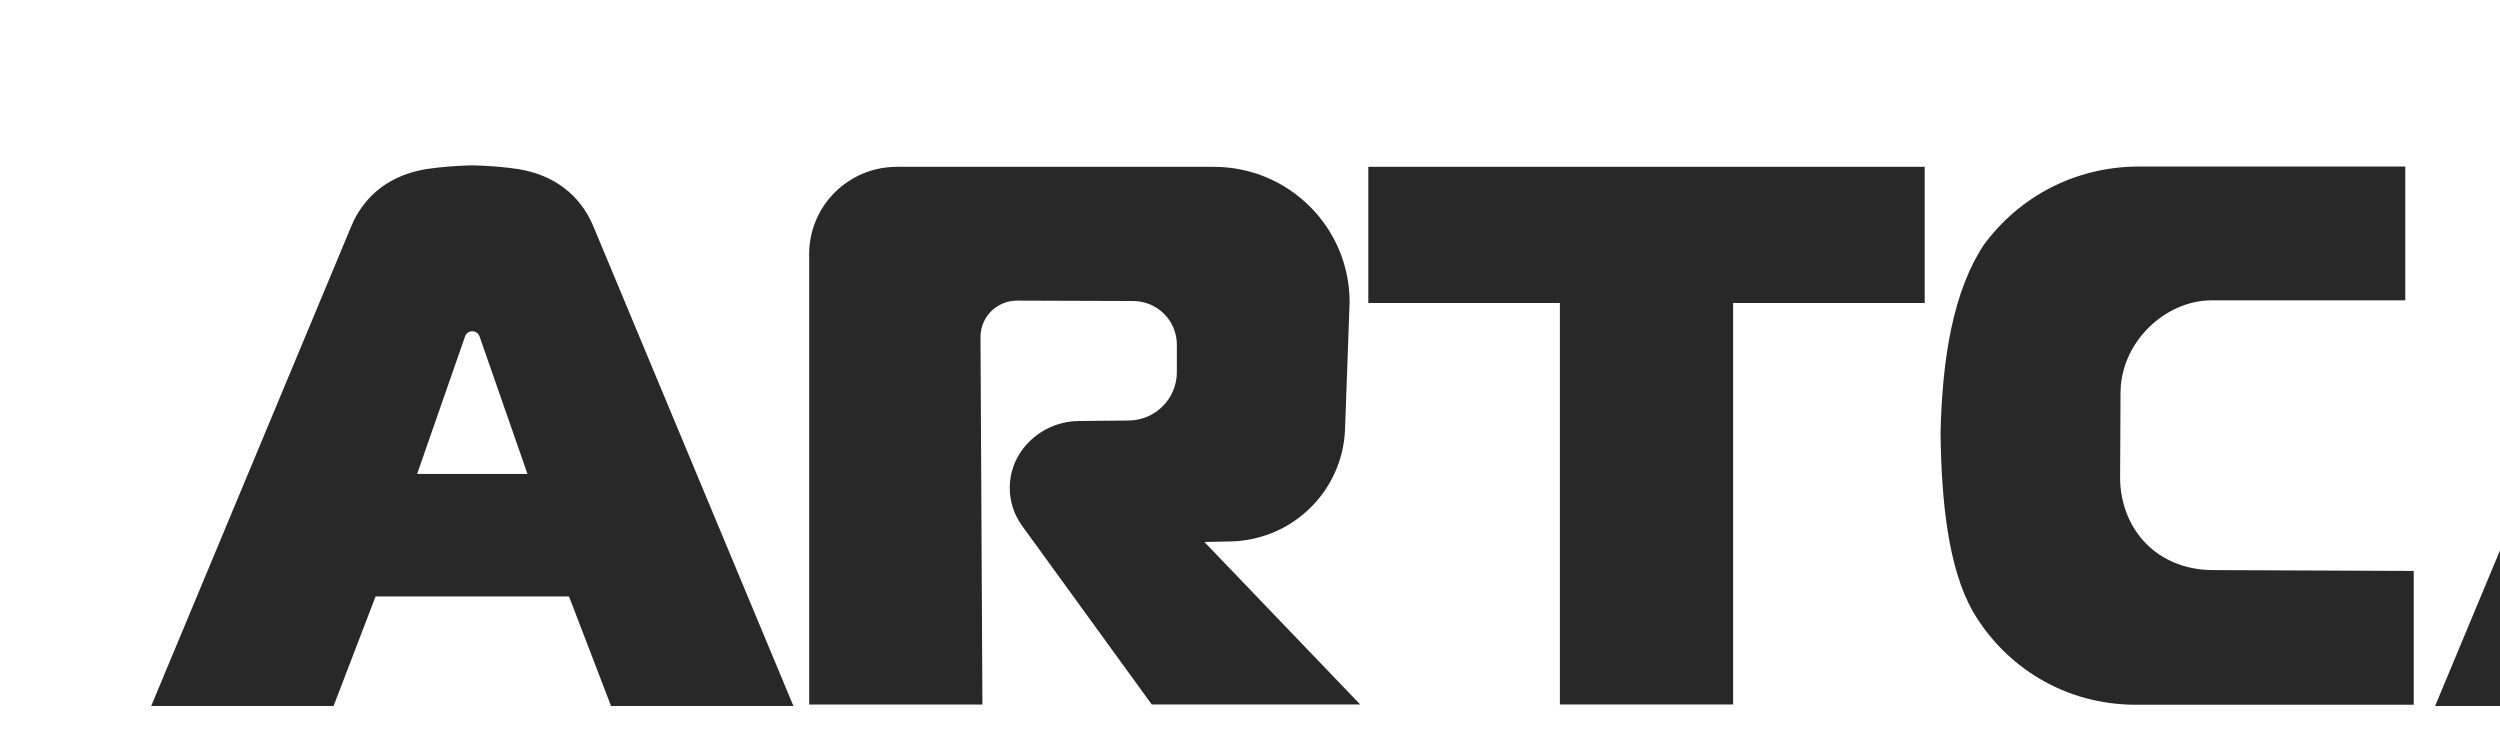 <?xml version="1.0" encoding="UTF-8"?> <svg xmlns="http://www.w3.org/2000/svg" width="311" height="91" viewBox="0 0 311 91" fill="none"><path d="M73.807 28.138C72.168 24.213 68.848 21.707 64.376 21.021C62.614 20.752 60.592 20.61 58.755 20.57C56.917 20.61 54.895 20.752 53.134 21.021C48.662 21.707 45.341 24.213 43.703 28.138L18.809 87.823H41.496L46.723 74.198H70.786L76.013 87.823H98.701L73.807 28.138ZM51.892 58.957L57.854 41.849C58.15 40.998 59.357 40.998 59.655 41.849L65.618 58.957H51.892ZM357.926 28.138C356.288 24.213 352.967 21.707 348.495 21.021C346.733 20.752 344.711 20.61 342.874 20.57C341.036 20.61 339.014 20.752 337.253 21.021C332.781 21.707 329.46 24.213 327.822 28.138L302.928 87.823H325.615L330.842 74.198H354.905L360.132 87.823H382.82L357.926 28.138ZM336.011 58.957L341.973 41.849C342.269 40.998 343.476 40.998 343.774 41.849L349.737 58.957H336.011ZM556.889 28.138C555.25 24.213 551.93 21.707 547.457 21.021C545.696 20.752 543.674 20.61 541.837 20.57C539.999 20.61 537.977 20.752 536.216 21.021C531.744 21.707 528.423 24.213 526.785 28.138L501.891 87.823H524.578L529.805 74.198H553.868L559.095 87.823H581.783L556.889 28.138ZM534.974 58.957L540.936 41.849C541.232 40.998 542.439 40.998 542.737 41.849L548.7 58.957H534.974ZM100.661 87.639V31.608C100.661 25.615 105.539 20.754 111.559 20.754H151C160.345 20.754 167.914 28.312 167.89 37.62L167.322 53.388C167.044 61.061 160.805 67.186 153.099 67.353L149.827 67.424L169.213 87.639H143.279L127.139 65.395C125.058 62.526 125.108 58.638 127.265 55.826C128.913 53.675 131.466 52.401 134.185 52.374L140.413 52.312C143.731 52.281 146.403 49.59 146.4 46.288V42.868C146.395 39.881 143.97 37.456 140.969 37.446L126.527 37.397C124.006 37.387 121.961 39.428 121.974 41.939L122.212 87.641H100.666L100.661 87.639ZM170.214 20.754H239.431V37.691H215.597V87.639H194.051V37.691H170.217V20.754H170.214ZM448.41 20.754H517.626V37.691H493.793V87.639H472.247V37.691H448.413V20.754H448.41ZM241.404 53.814C241.625 44.338 243.034 36.138 246.788 30.456C251.135 24.542 258.082 20.717 266.103 20.717H299.216V37.362H275.129C269.304 37.362 263.675 42.657 263.793 49.11L263.742 59.596C263.857 65.866 268.322 70.888 275.271 70.918L300.269 71.025V87.671H265.697C256.92 87.671 249.45 82.994 245.386 75.999C242.39 70.611 241.519 62.664 241.401 53.812L241.404 53.814ZM444.327 20.715V37.36H407.77C404.769 37.36 404.226 41.621 407.133 42.368L435.056 49.536C442.548 51.46 447.785 58.19 447.785 65.898V73.066C447.785 81.136 441.215 87.678 433.112 87.678L384.881 87.671V71.025H423.669C426.404 71.025 426.948 67.164 424.318 66.415L397.06 58.651C389.513 56.502 384.303 49.642 384.276 41.826L384.254 35.136C384.227 27.215 390.662 20.779 398.615 20.769L444.327 20.715Z" fill="#282828"></path></svg> 